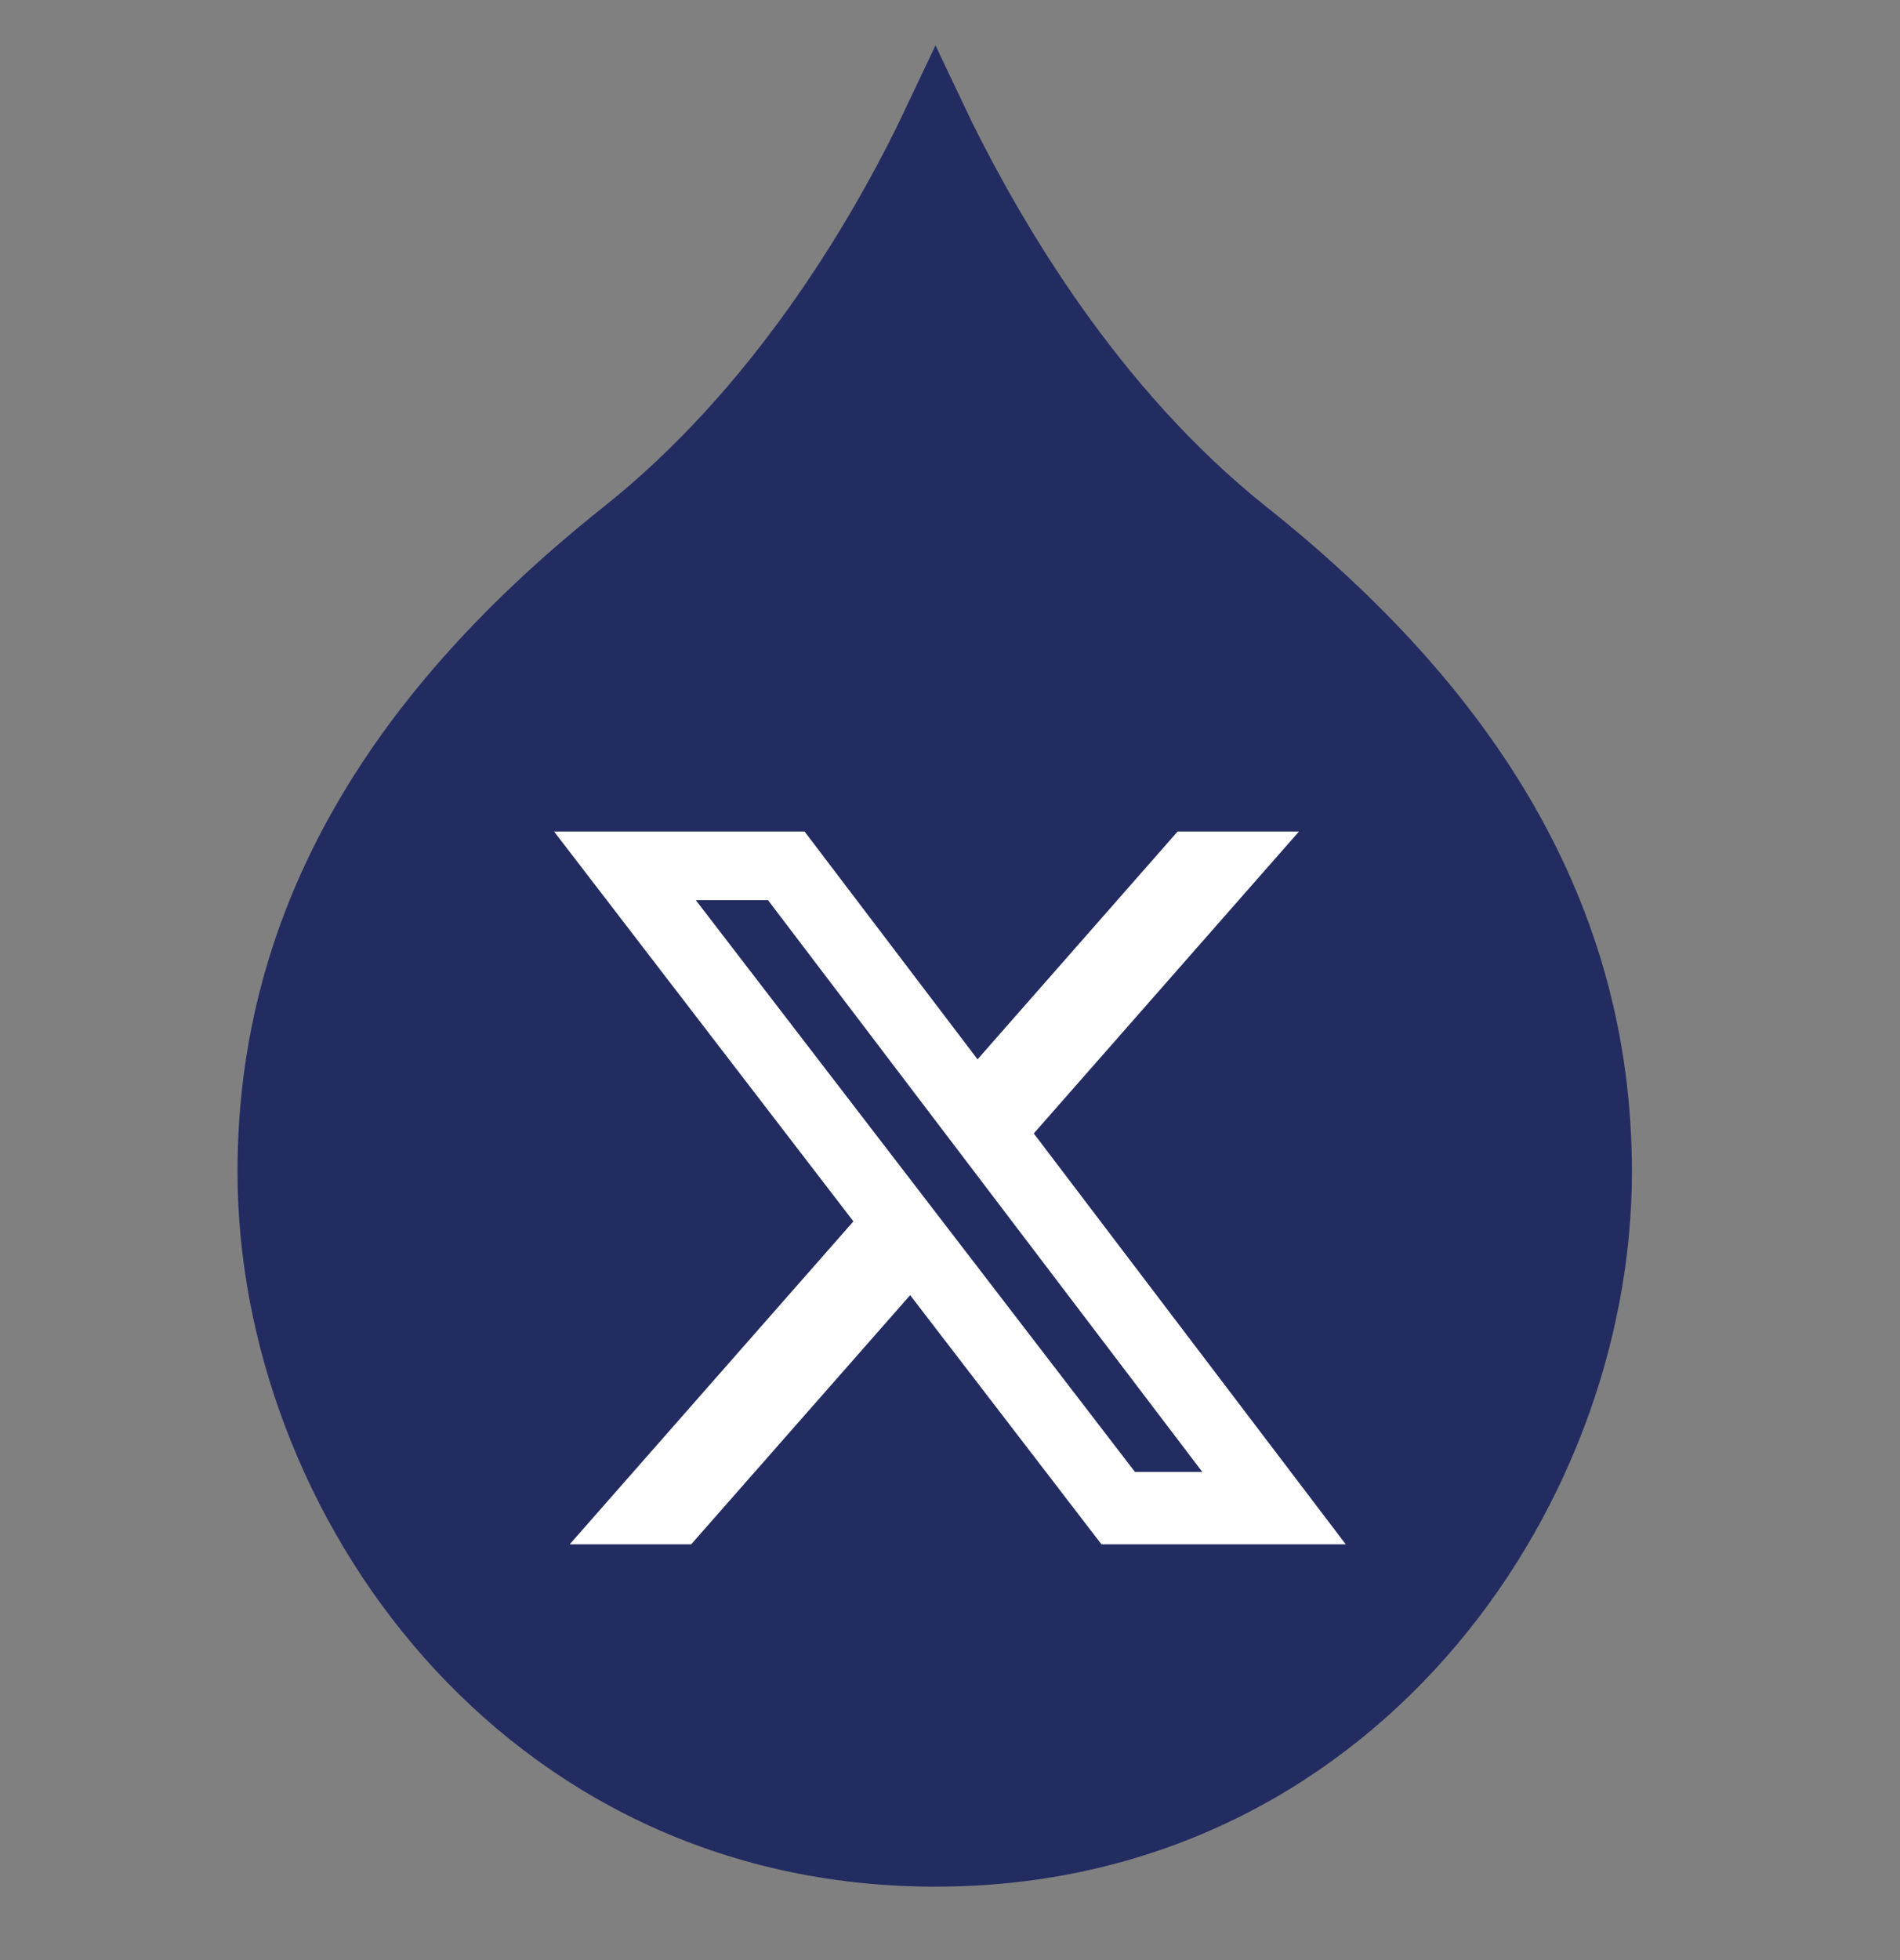 <svg width="32" height="33" viewBox="0 0 32 33" fill="none" xmlns="http://www.w3.org/2000/svg">
<rect x="0" y="0" width="32" height="33" fill="#808080" stroke="none"/>
<g clip-path="url(#clip0_2068_31191)">
<path d="M21.34 8.542C18.805 6.527 17.201 3.724 16.379 2.076L15.954 1.183L15.756 0.764L15.423 1.465L15.105 2.134C14.284 3.792 12.669 6.549 10.156 8.542C6.328 11.589 4 15.21 4 19.729C4 25.482 8.456 31.764 15.753 31.764C23.037 31.764 27.485 25.485 27.485 19.729C27.485 15.21 25.167 11.589 21.34 8.542Z" fill="#232C61"/>
<path d="M19.833 14H21.877L17.411 19.083L22.665 26H18.551L15.329 21.805L11.641 26H9.595L14.373 20.563L9.332 14H13.551L16.464 17.835L19.833 14ZM19.115 24.781H20.249L12.935 15.155H11.719L19.115 24.781Z" fill="white"/>
</g>
<defs>
<clipPath id="clip0_2068_31191">
<rect width="32" height="32" fill="white" transform="translate(0 0.764)"/>
</clipPath>
</defs>
</svg>

